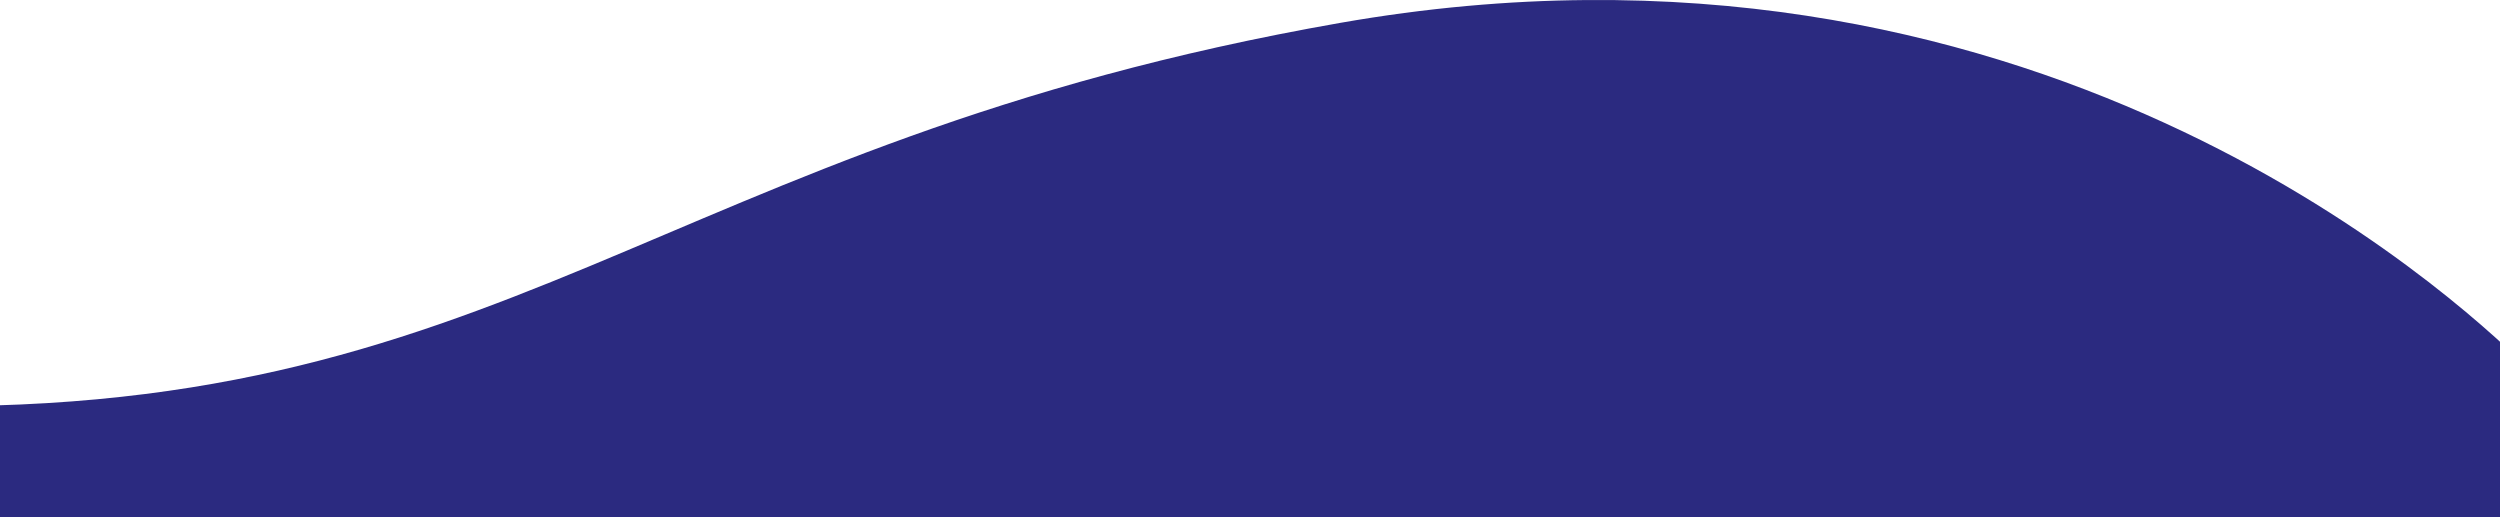 <svg xmlns="http://www.w3.org/2000/svg" xmlns:xlink="http://www.w3.org/1999/xlink" width="1600" height="331" viewBox="0 0 1600 331">
<g id="Gruppo_di_maschere_8" data-name="Gruppo di maschere 8" transform="translate(0 -567)" clip-path="url(#clip-path)">
<path id="Tracciato_5511" data-name="Tracciato 5511" d="M1636.684,855.719c-45.055-43.936-316.944-296.1-757.75-218.855s-530.8,257.087-933.7,244.758c0,136.949,7.937,137.362,7.937,137.362H1636.684Z" transform="translate(-21 -55.256)" fill="#2b2a80"/>
</g>
</svg>
